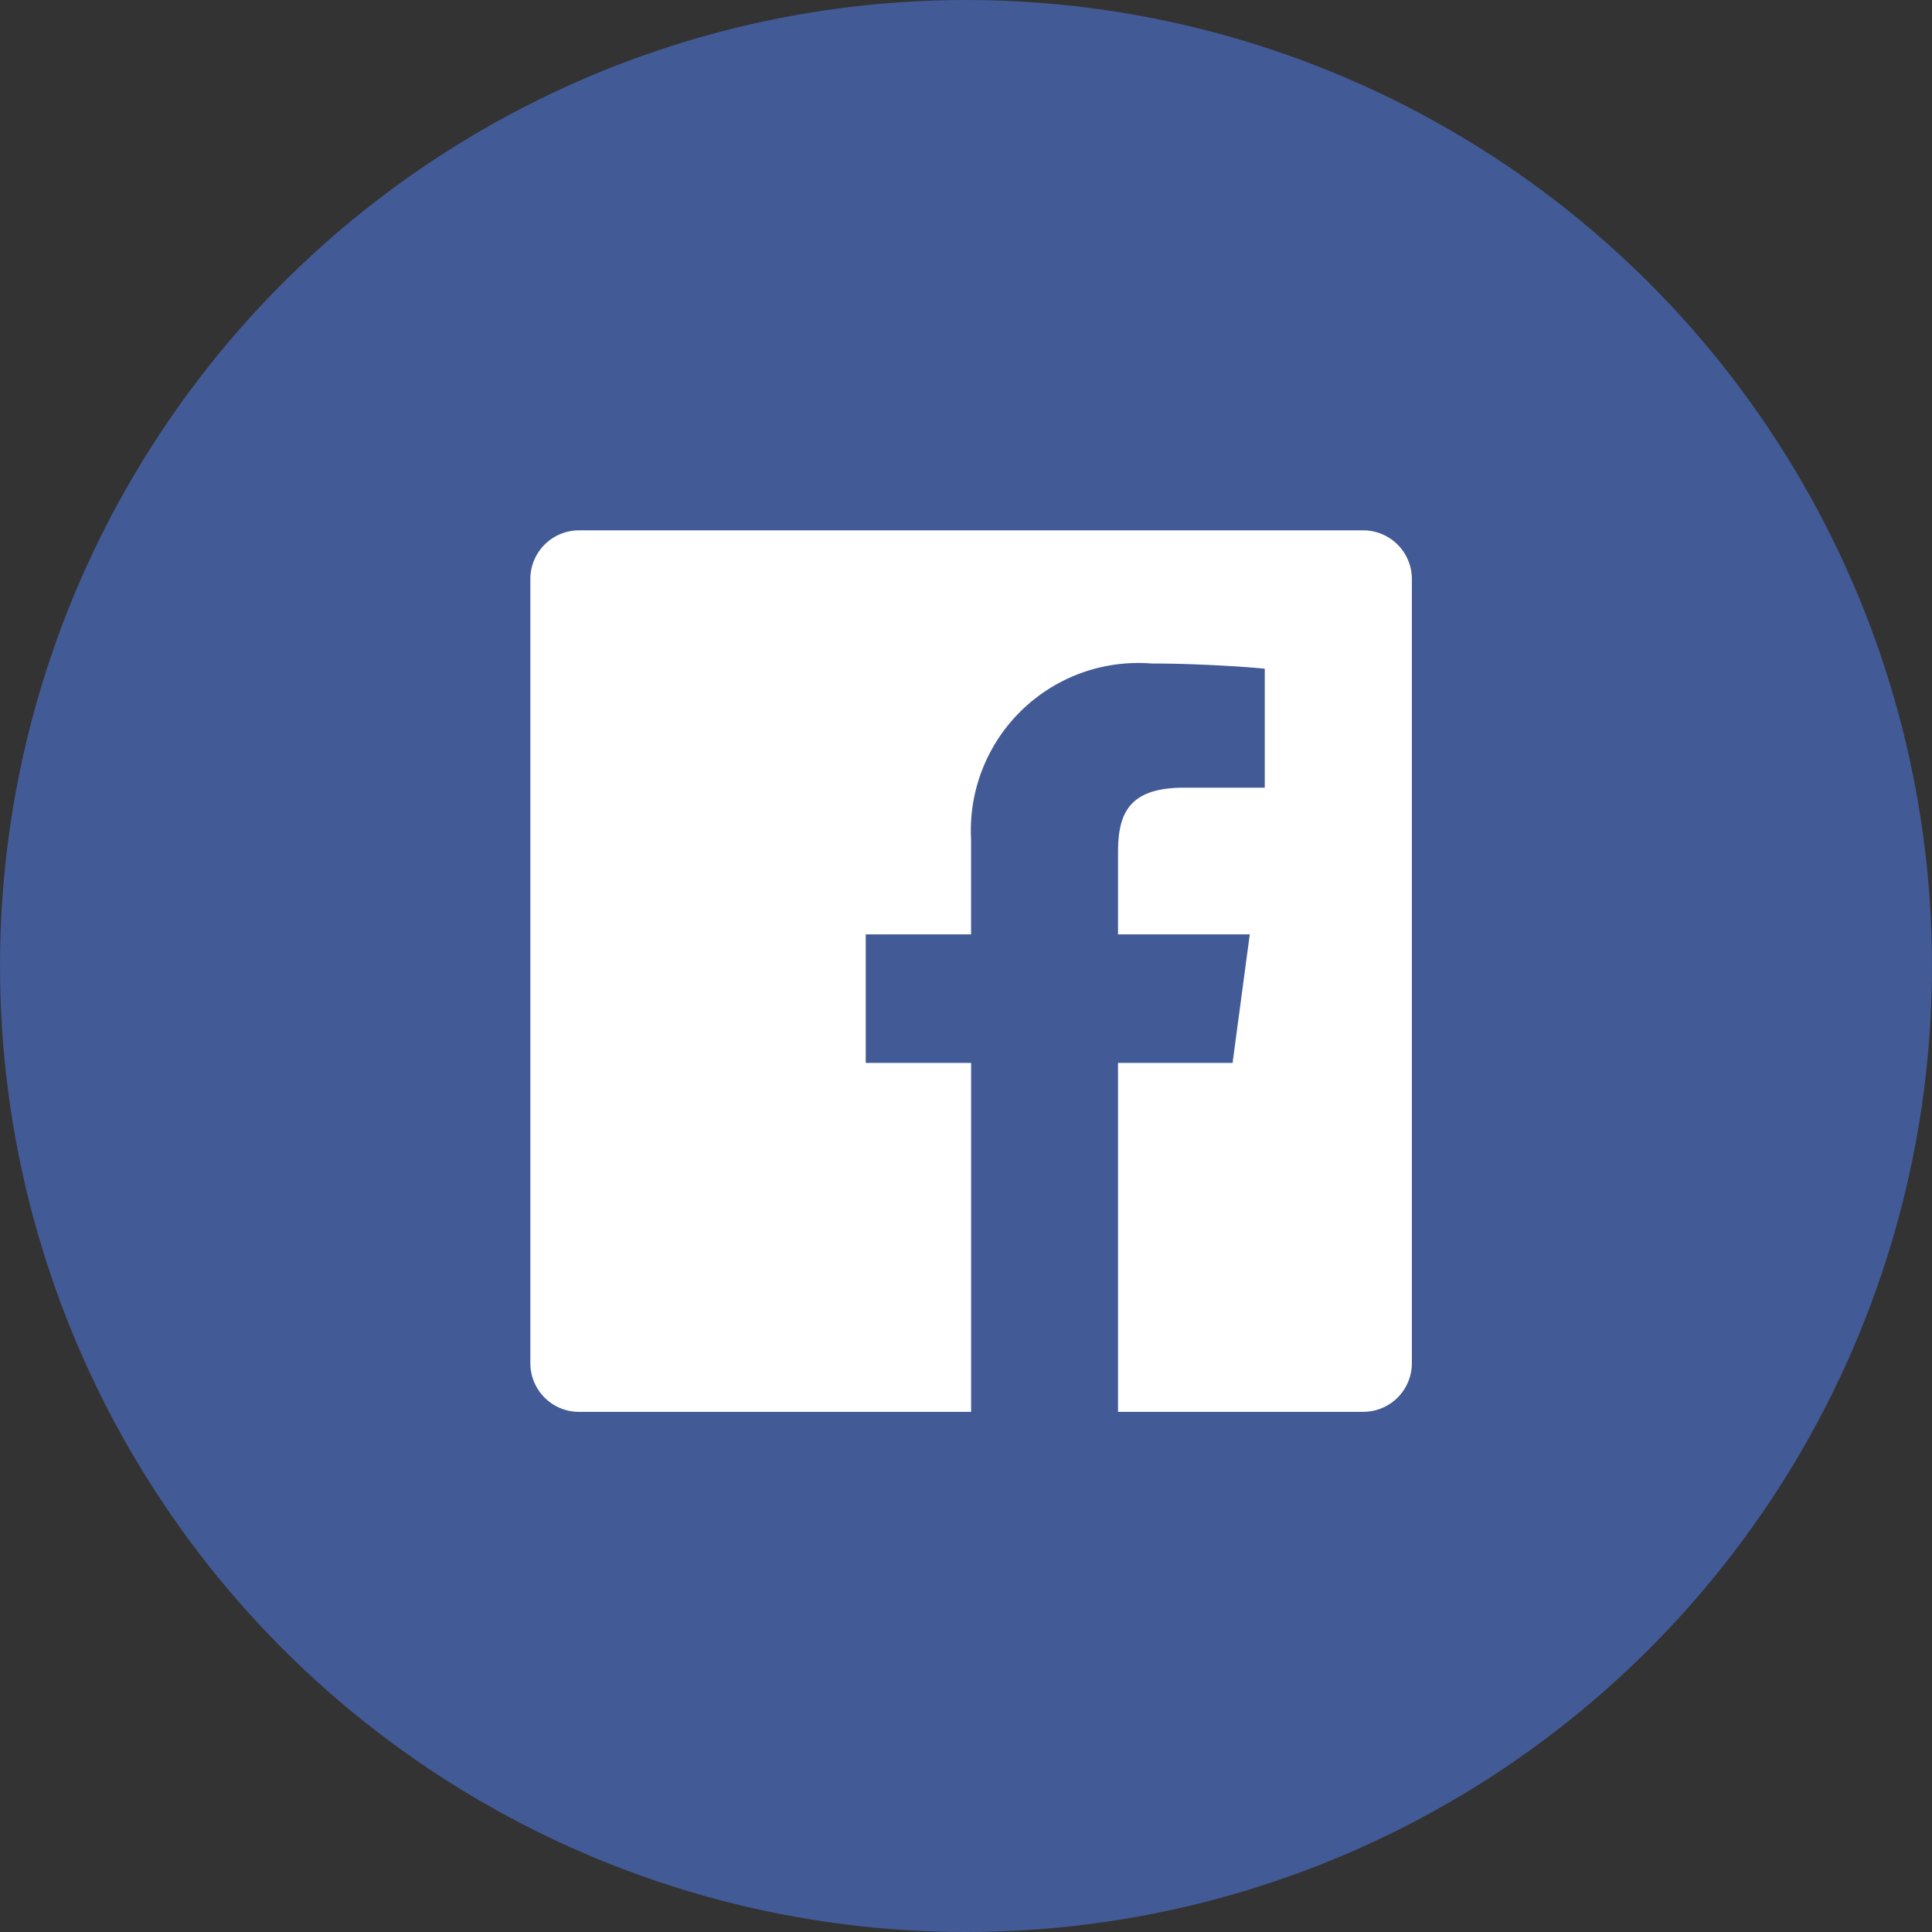 <svg id="facebook" xmlns="http://www.w3.org/2000/svg" width="51" height="51" viewBox="0 0 51 51">
  <rect x="0" y="0" width="51" height="51" fill="#333333" stroke="none"/>
  <circle id="楕円形_5" data-name="楕円形 5" cx="25.5" cy="25.5" r="25.5" fill="#425a95"/>
  <path id="Icon_ionic-logo-facebook" data-name="Icon ionic-logo-facebook" d="M26.484,4.5H5.785A1.285,1.285,0,0,0,4.5,5.785v20.7a1.285,1.285,0,0,0,1.285,1.285h10.35V18.558H13.353V15.165h2.781V12.656A4.421,4.421,0,0,1,20.9,8.015c1.285,0,2.666.1,2.987.139v3.139H21.752c-1.46,0-1.739.691-1.739,1.709v2.163h3.478l-.454,3.393H20.013v9.211h6.472a1.285,1.285,0,0,0,1.285-1.285V5.785A1.285,1.285,0,0,0,26.484,4.5Z" transform="translate(9.5 9.5)" fill="#fff"/>
</svg>
